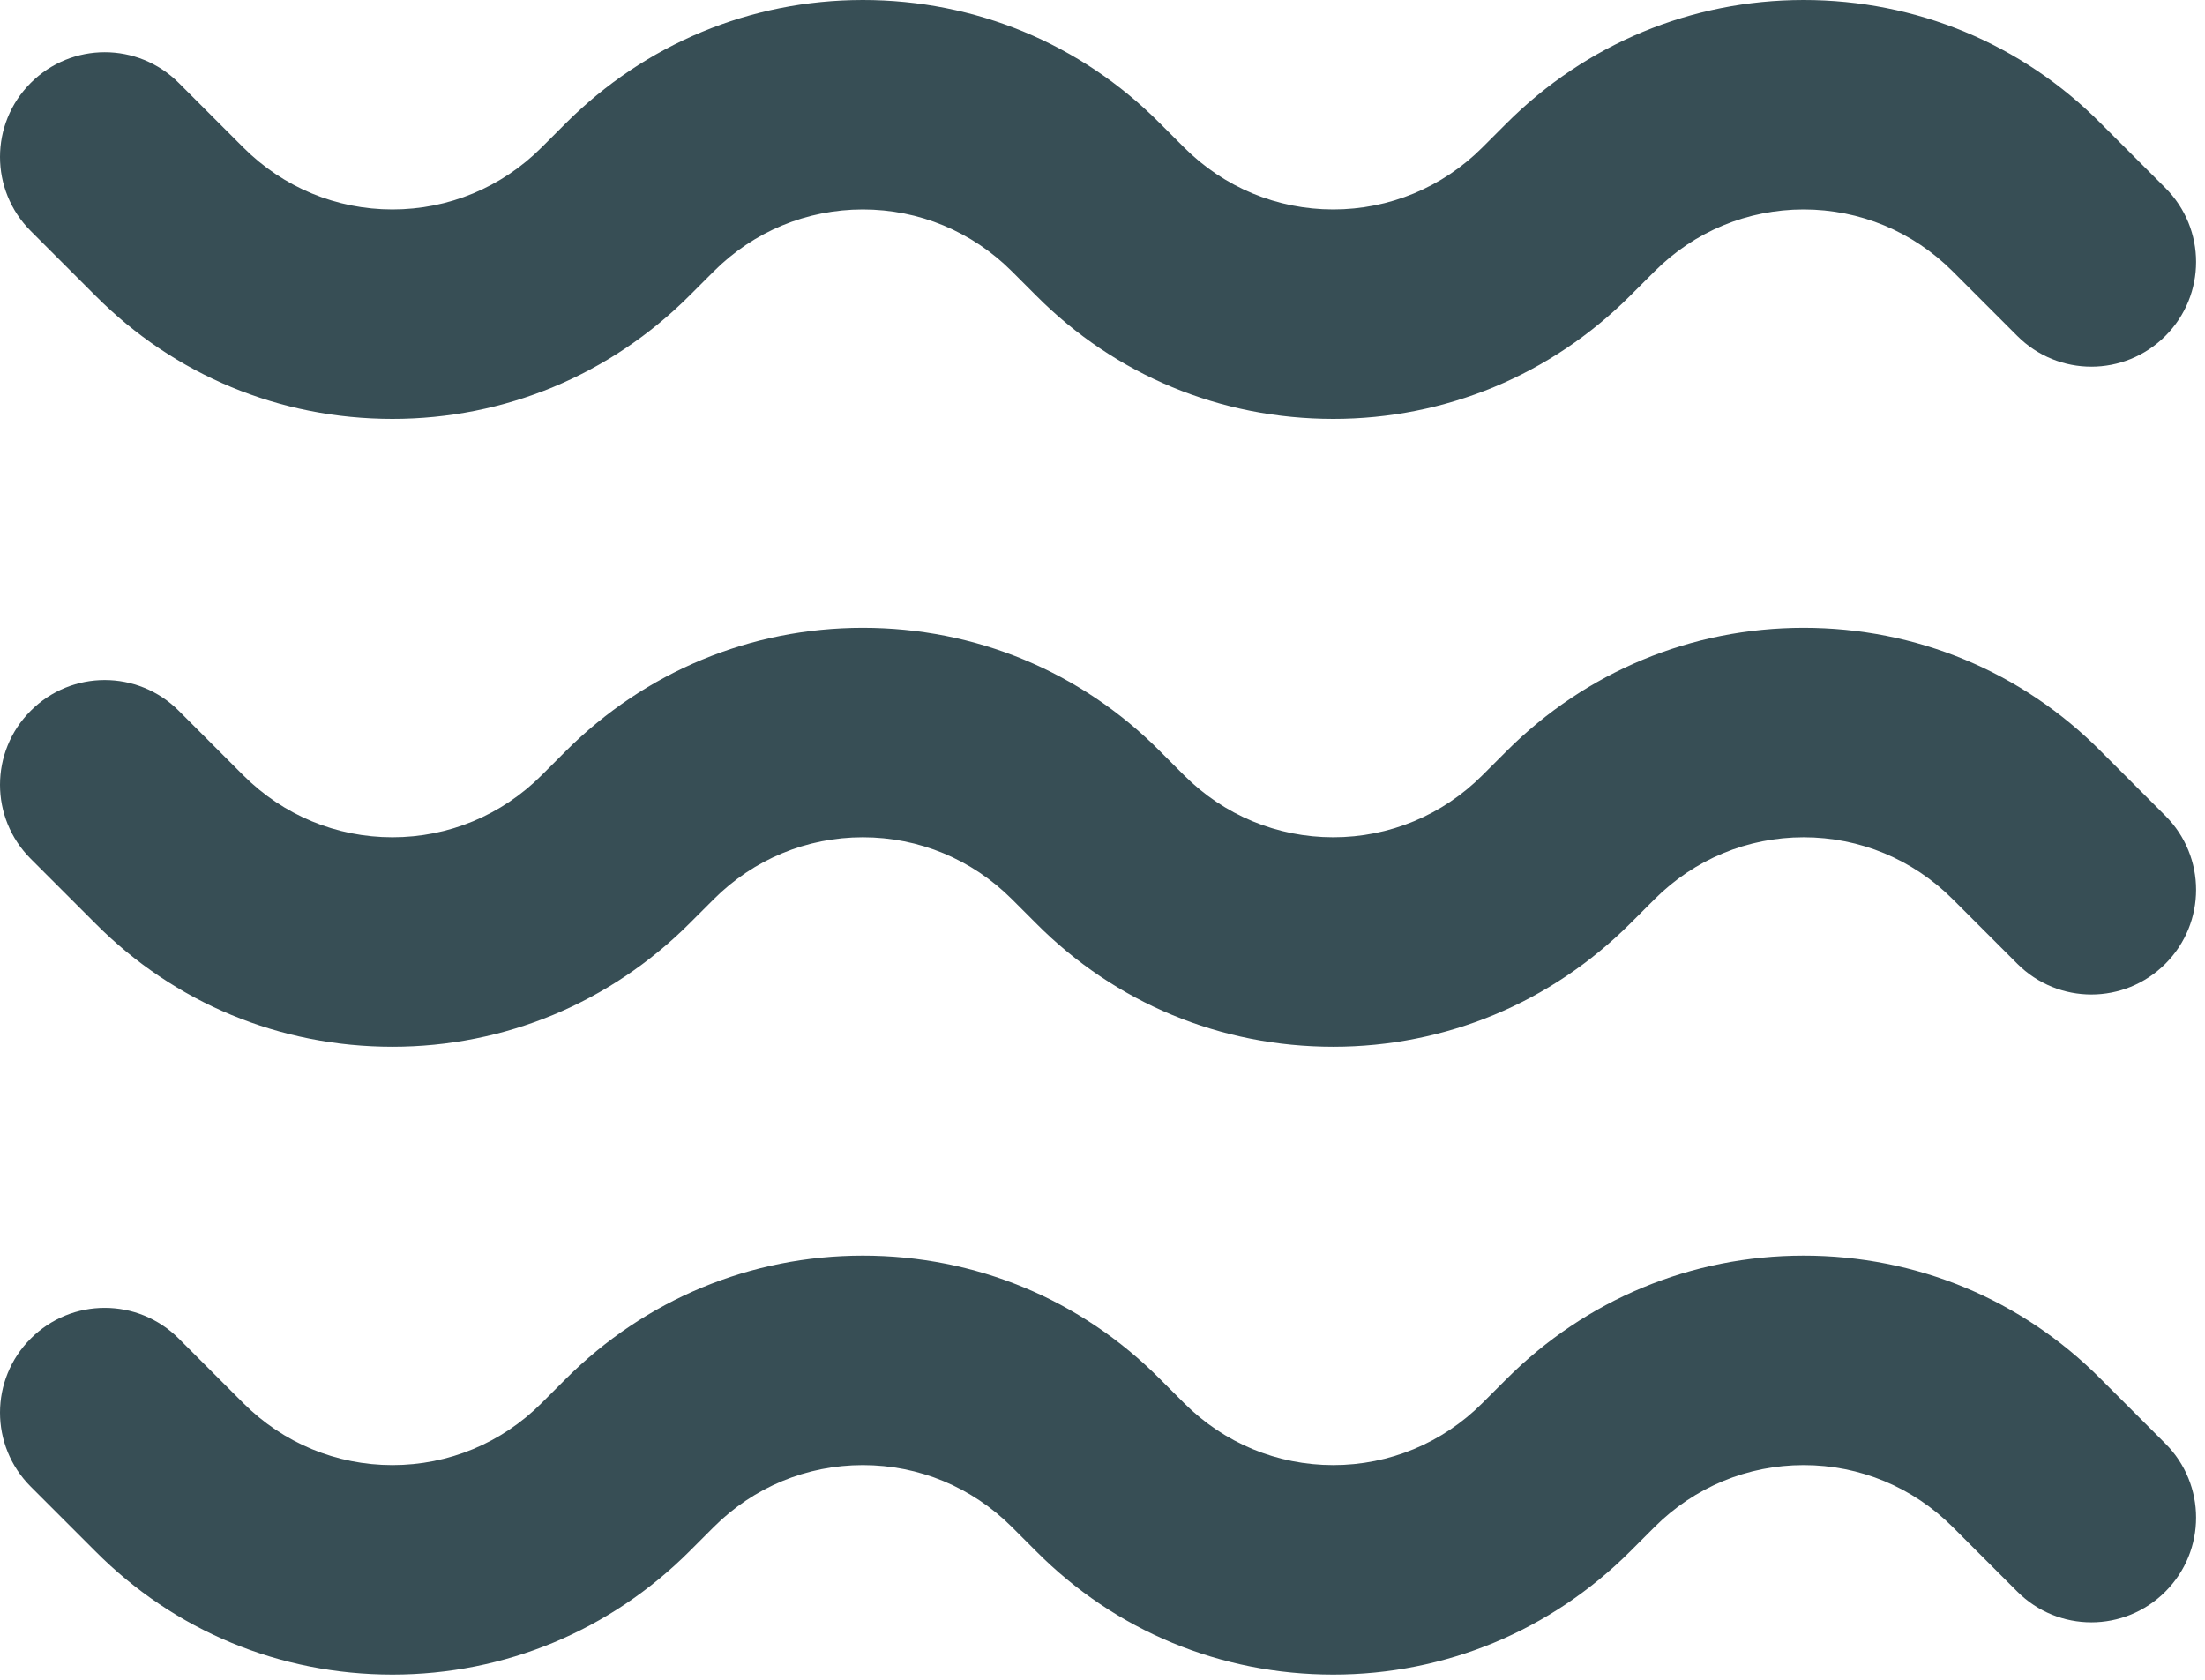 <svg xmlns="http://www.w3.org/2000/svg" fill="none" viewBox="0 0 42 32" height="32" width="42">
<path fill="#374E55" d="M25.395 31.9C23.255 31.9 21.245 31.07 19.735 29.55L19.275 29.09C18.515 28.33 17.505 27.91 16.435 27.91C15.365 27.91 14.355 28.33 13.595 29.09L13.135 29.55C11.625 31.06 9.615 31.9 7.475 31.9C5.335 31.9 3.325 31.07 1.815 29.55L0.585 28.32C-0.195 27.54 -0.195 26.28 0.585 25.5C1.365 24.72 2.625 24.72 3.405 25.5L4.635 26.73C5.395 27.49 6.405 27.91 7.475 27.91C8.545 27.91 9.555 27.49 10.315 26.73L10.775 26.27C12.285 24.76 14.295 23.92 16.435 23.92C18.575 23.92 20.585 24.75 22.095 26.27L22.555 26.73C23.315 27.49 24.325 27.91 25.395 27.91C26.465 27.91 27.475 27.49 28.235 26.73L28.695 26.27C30.205 24.76 32.215 23.92 34.355 23.92C36.495 23.92 38.505 24.75 40.015 26.27L41.245 27.5C42.025 28.28 42.025 29.54 41.245 30.32C40.465 31.1 39.205 31.1 38.425 30.32L37.195 29.09C36.435 28.33 35.425 27.91 34.355 27.91C33.285 27.91 32.275 28.33 31.515 29.09L31.055 29.55C29.545 31.06 27.535 31.9 25.395 31.9ZM25.395 19.94C23.255 19.94 21.245 19.11 19.735 17.59L19.275 17.13C18.515 16.37 17.505 15.95 16.435 15.95C15.365 15.95 14.355 16.37 13.595 17.13L13.135 17.59C11.625 19.1 9.615 19.94 7.475 19.94C5.335 19.94 3.325 19.11 1.815 17.59L0.585 16.36C-0.195 15.58 -0.195 14.32 0.585 13.54C1.365 12.76 2.625 12.76 3.405 13.54L4.635 14.77C5.395 15.53 6.405 15.95 7.475 15.95C8.545 15.95 9.555 15.53 10.315 14.77L10.775 14.31C12.285 12.8 14.295 11.96 16.435 11.96C18.575 11.96 20.585 12.79 22.095 14.31L22.555 14.77C23.315 15.53 24.325 15.95 25.395 15.95C26.465 15.95 27.475 15.53 28.235 14.77L28.695 14.31C30.205 12.8 32.215 11.96 34.355 11.96C36.495 11.96 38.505 12.79 40.015 14.31L41.245 15.54C42.025 16.32 42.025 17.58 41.245 18.36C40.465 19.14 39.205 19.14 38.425 18.36L37.195 17.13C36.435 16.37 35.425 15.95 34.355 15.95C33.285 15.95 32.275 16.37 31.515 17.13L31.055 17.59C29.545 19.1 27.535 19.94 25.395 19.94ZM25.395 7.98C23.255 7.98 21.245 7.15 19.735 5.63L19.275 5.17C18.515 4.41 17.505 3.99 16.435 3.99C15.365 3.99 14.355 4.41 13.595 5.17L13.135 5.63C11.625 7.14 9.615 7.98 7.475 7.98C5.335 7.98 3.325 7.15 1.815 5.63L0.585 4.4C-0.195 3.62 -0.195 2.36 0.585 1.58C1.365 0.8 2.625 0.8 3.405 1.58L4.635 2.81C5.395 3.57 6.405 3.99 7.475 3.99C8.545 3.99 9.555 3.57 10.315 2.81L10.775 2.35C12.285 0.84 14.295 0 16.435 0C18.575 0 20.585 0.83 22.095 2.35L22.555 2.81C23.315 3.57 24.325 3.99 25.395 3.99C26.465 3.99 27.475 3.57 28.235 2.81L28.695 2.35C30.205 0.84 32.215 0 34.355 0C36.495 0 38.505 0.83 40.015 2.35L41.245 3.58C42.025 4.36 42.025 5.62 41.245 6.4C40.465 7.18 39.205 7.18 38.425 6.4L37.195 5.17C36.435 4.41 35.425 3.99 34.355 3.99C33.285 3.99 32.275 4.41 31.515 5.17L31.055 5.63C29.545 7.14 27.535 7.98 25.395 7.98Z"></path>
</svg>
